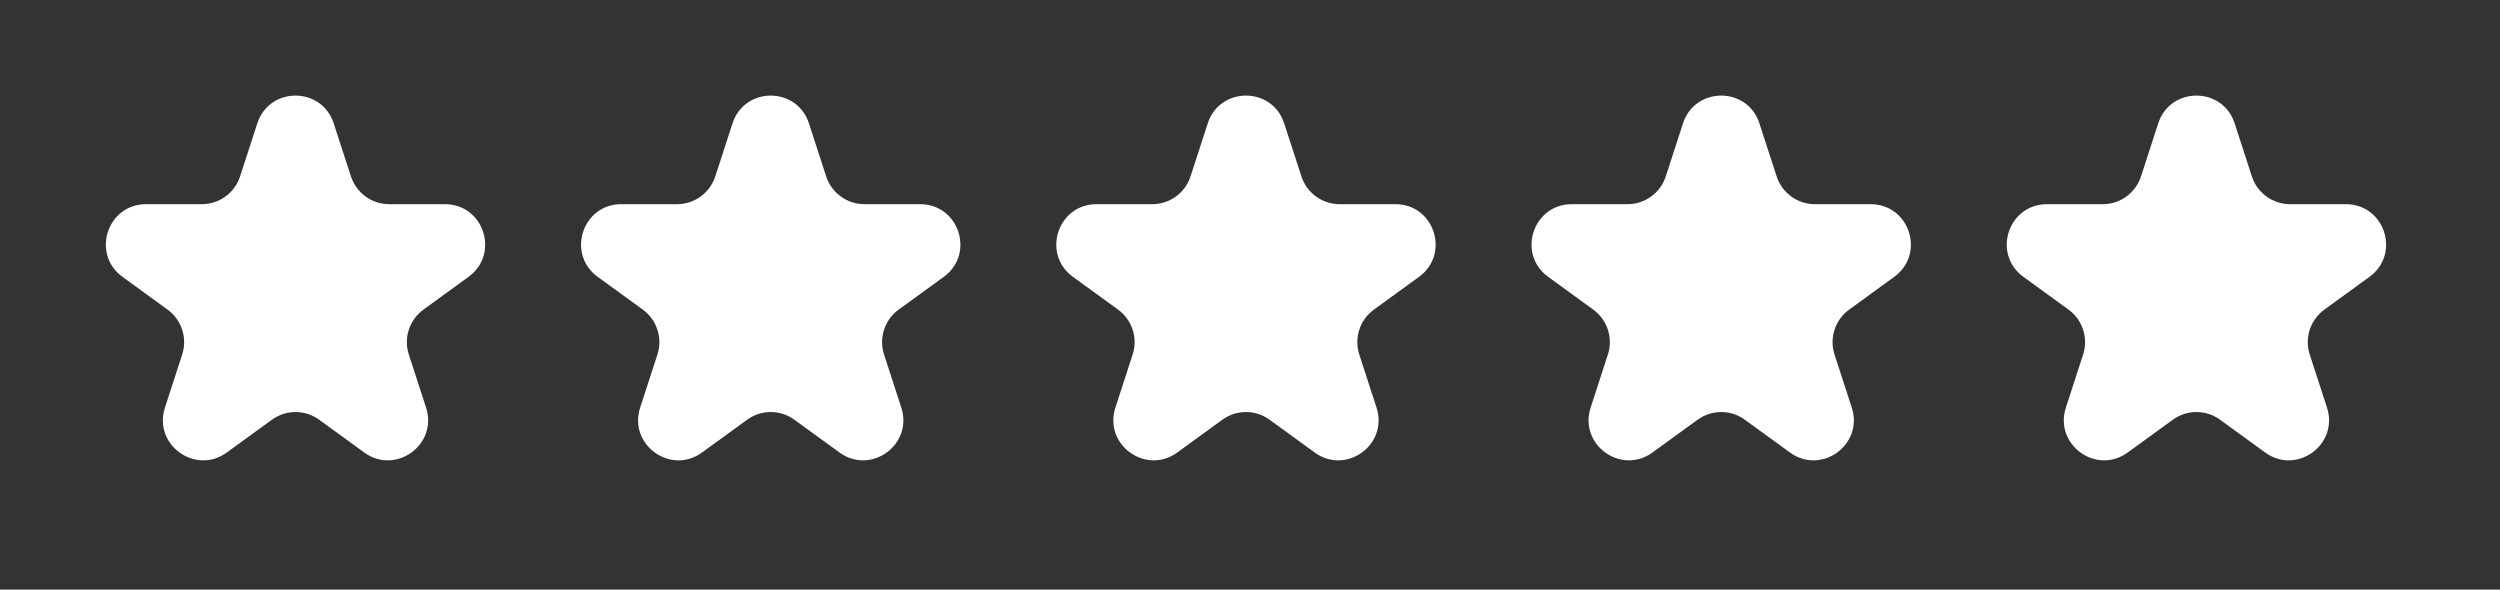 <svg width="106" height="25" viewBox="0 0 106 25" fill="none" xmlns="http://www.w3.org/2000/svg">
<rect x="0" y="0" width="106" height="25" fill="#333333" stroke="none"/>
<path d="M10.91 5.23C11.419 3.661 13.64 3.661 14.149 5.23L14.88 7.48C15.108 8.181 15.762 8.657 16.5 8.657H18.865C20.515 8.657 21.201 10.768 19.866 11.738L17.953 13.128C17.356 13.562 17.106 14.331 17.334 15.032L18.065 17.282C18.575 18.851 16.779 20.156 15.444 19.186L13.531 17.796C12.934 17.362 12.125 17.362 11.528 17.796L9.615 19.186C8.28 20.156 6.484 18.851 6.994 17.282L7.725 15.032C7.953 14.331 7.703 13.562 7.106 13.128L5.193 11.738C3.858 10.768 4.544 8.657 6.194 8.657H8.559C9.297 8.657 9.951 8.181 10.179 7.48L10.91 5.23Z" fill="white"/>
<path d="M31.059 5.23C31.569 3.661 33.789 3.661 34.299 5.23L35.03 7.48C35.258 8.181 35.912 8.657 36.65 8.657H39.015C40.665 8.657 41.351 10.768 40.016 11.738L38.103 13.128C37.506 13.562 37.256 14.331 37.484 15.032L38.215 17.282C38.725 18.851 36.929 20.156 35.594 19.186L33.68 17.796C33.083 17.362 32.275 17.362 31.678 17.796L29.765 19.186C28.43 20.156 26.634 18.851 27.143 17.282L27.874 15.032C28.102 14.331 27.853 13.562 27.256 13.128L25.342 11.738C24.007 10.768 24.693 8.657 26.343 8.657H28.709C29.446 8.657 30.1 8.181 30.328 7.48L31.059 5.23Z" fill="white"/>
<path d="M51.209 5.23C51.719 3.661 53.939 3.661 54.449 5.23L55.18 7.48C55.408 8.181 56.062 8.657 56.8 8.657H59.165C60.815 8.657 61.501 10.768 60.166 11.738L58.253 13.128C57.656 13.562 57.406 14.331 57.634 15.032L58.365 17.282C58.875 18.851 57.078 20.156 55.744 19.186L53.83 17.796C53.233 17.362 52.425 17.362 51.828 17.796L49.915 19.186C48.58 20.156 46.784 18.851 47.293 17.282L48.024 15.032C48.252 14.331 48.002 13.562 47.406 13.128L45.492 11.738C44.157 10.768 44.843 8.657 46.493 8.657H48.858C49.596 8.657 50.25 8.181 50.478 7.48L51.209 5.23Z" fill="white"/>
<path d="M71.359 5.23C71.869 3.661 74.089 3.661 74.599 5.23L75.33 7.48C75.558 8.181 76.212 8.657 76.95 8.657H79.315C80.965 8.657 81.651 10.768 80.316 11.738L78.403 13.128C77.806 13.562 77.556 14.331 77.784 15.032L78.515 17.282C79.025 18.851 77.228 20.156 75.894 19.186L73.98 17.796C73.383 17.362 72.575 17.362 71.978 17.796L70.064 19.186C68.73 20.156 66.933 18.851 67.443 17.282L68.174 15.032C68.402 14.331 68.152 13.562 67.555 13.128L65.642 11.738C64.307 10.768 64.993 8.657 66.643 8.657H69.008C69.746 8.657 70.4 8.181 70.628 7.48L71.359 5.23Z" fill="white"/>
<path d="M91.509 5.23C92.019 3.661 94.239 3.661 94.749 5.23L95.479 7.48C95.707 8.181 96.361 8.657 97.099 8.657H99.464C101.114 8.657 101.8 10.768 100.466 11.738L98.552 13.128C97.955 13.562 97.705 14.331 97.933 15.032L98.664 17.282C99.174 18.851 97.378 20.156 96.043 19.186L94.13 17.796C93.533 17.362 92.725 17.362 92.127 17.796L90.214 19.186C88.879 20.156 87.083 18.851 87.593 17.282L88.324 15.032C88.552 14.331 88.302 13.562 87.705 13.128L85.792 11.738C84.457 10.768 85.143 8.657 86.793 8.657H89.158C89.896 8.657 90.55 8.181 90.778 7.48L91.509 5.23Z" fill="white"/>
</svg>
